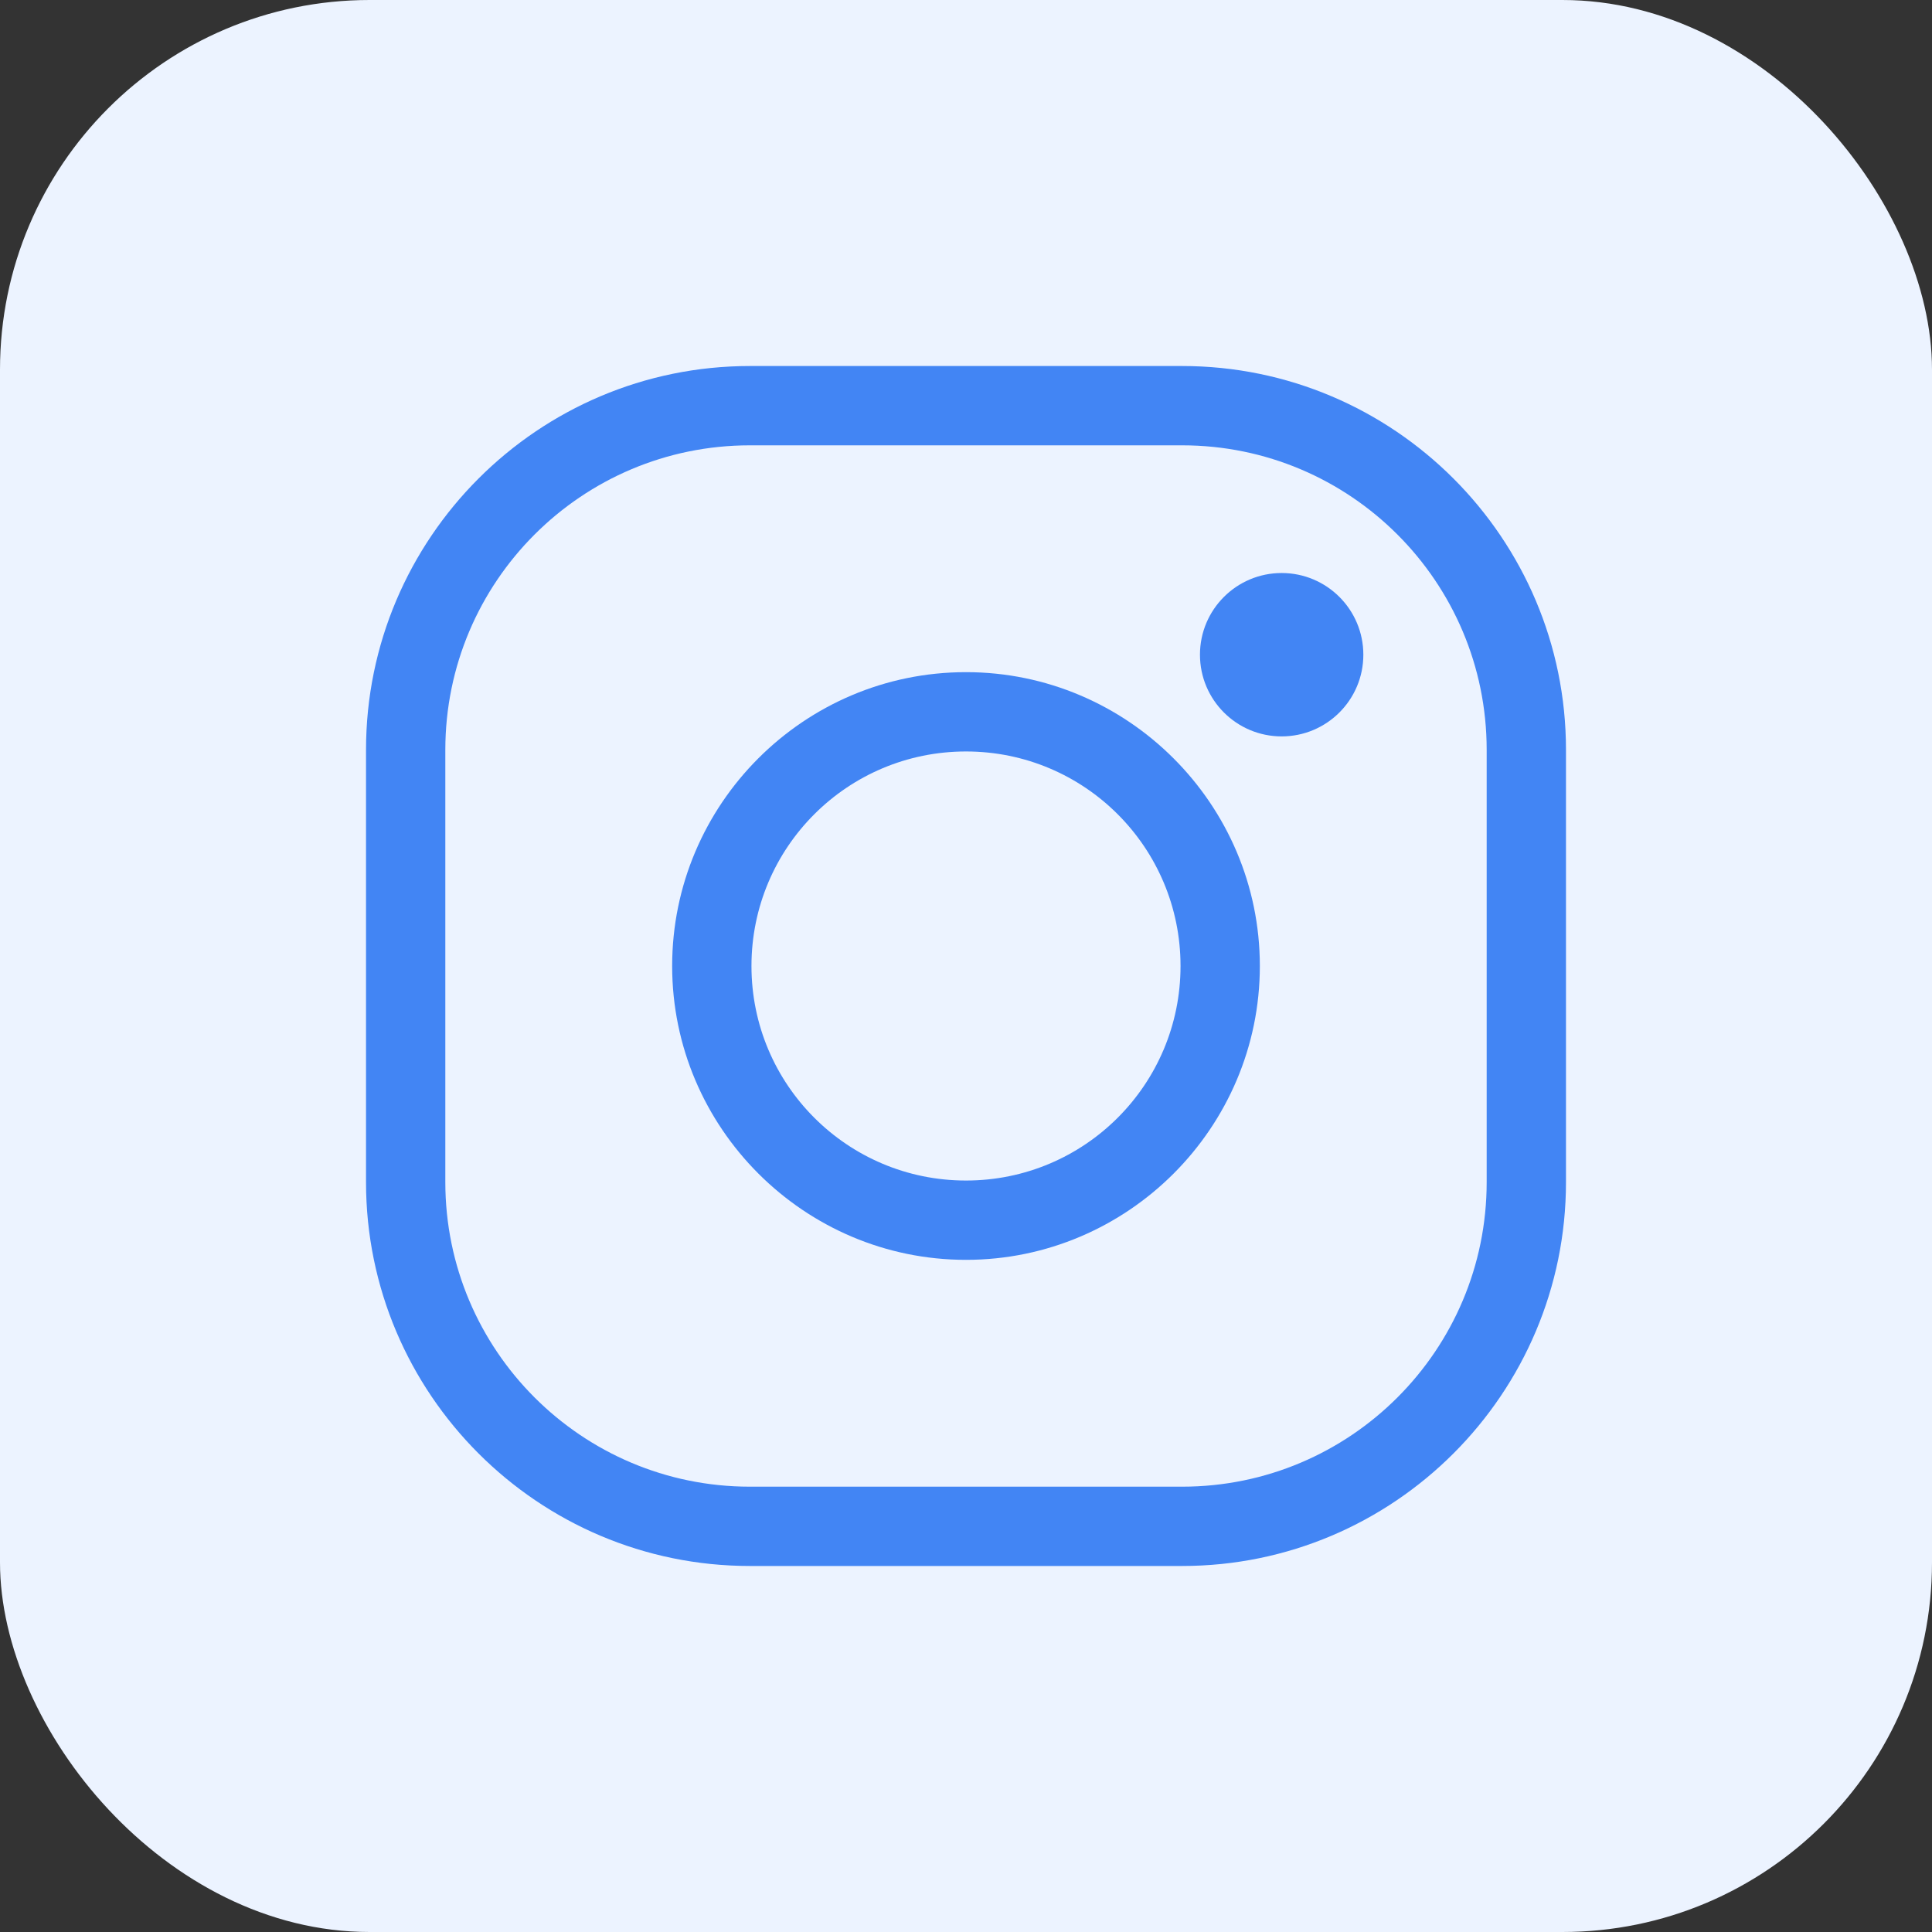 <?xml version="1.0" encoding="UTF-8"?> <svg xmlns="http://www.w3.org/2000/svg" id="Layer_1" version="1.1" viewBox="0 0 48.72 48.72"><rect x="0" y="0" width="48.72" height="48.72" fill="#333333" stroke="none"/><defs><style> .st0 { fill: #4285f4; } .st1 { fill: #ecf3ff; } </style></defs><rect class="st1" width="48.72" height="48.72" rx="9.32" ry="9.32"></rect><path class="st0" d="M29.81,11.23c4.24,0,7.68,3.44,7.68,7.68v10.9c0,4.24-3.44,7.68-7.68,7.68h-10.9c-4.24,0-7.68-3.44-7.68-7.68v-10.9c0-4.24,3.44-7.68,7.68-7.68h10.9M29.81,9.23h-10.9c-5.34,0-9.68,4.34-9.68,9.68v10.9c0,5.34,4.34,9.68,9.68,9.68h10.9c5.34,0,9.68-4.34,9.68-9.68v-10.9c0-5.34-4.34-9.68-9.68-9.68h0Z"></path><path class="st0" d="M24.36,18.95c2.99,0,5.41,2.42,5.41,5.41s-2.42,5.41-5.41,5.41-5.41-2.42-5.41-5.41,2.42-5.41,5.41-5.41M24.36,16.95c-4.09,0-7.41,3.33-7.41,7.41s3.33,7.41,7.41,7.41,7.41-3.33,7.41-7.41-3.33-7.41-7.41-7.41h0Z"></path><circle class="st0" cx="32.32" cy="16.51" r="2.06"></circle></svg> 